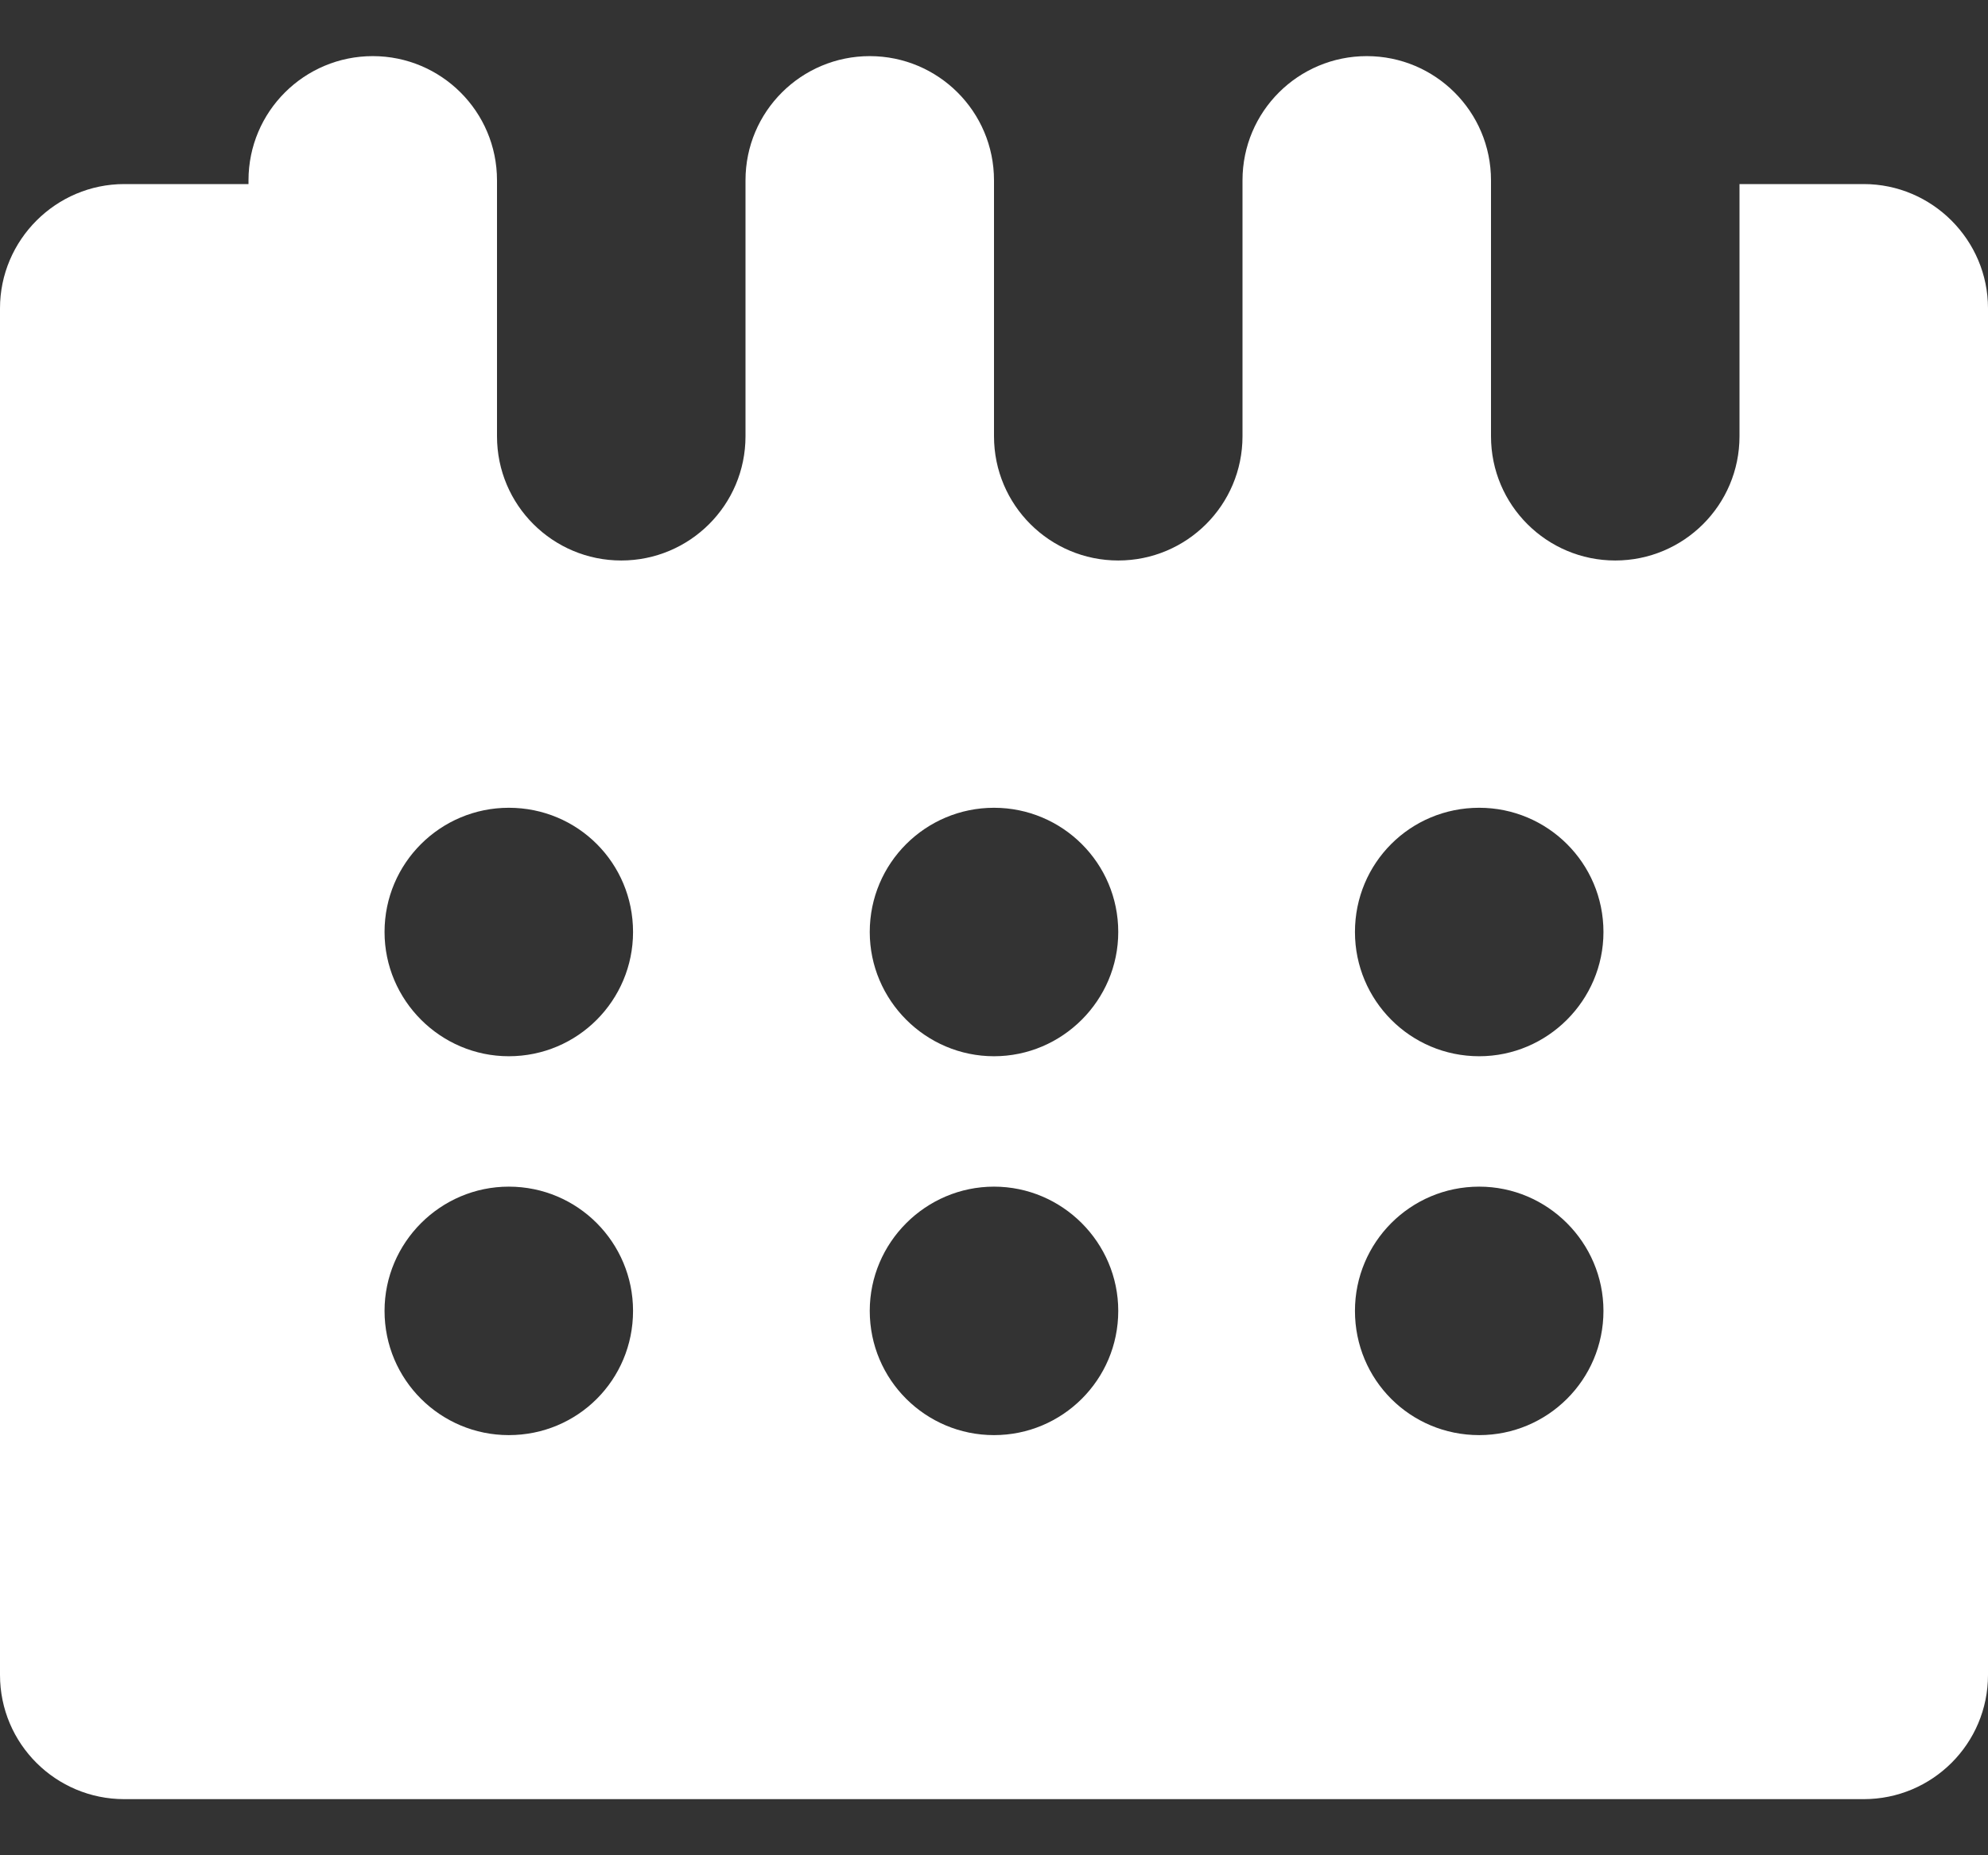 <svg width="30" height="28" viewBox="0 0 30 28" fill="none" xmlns="http://www.w3.org/2000/svg">
<rect x="0" y="0" width="30" height="28" fill="#333333" stroke="none"/>
<path d="M28.125 2.778H26.25V6.584C26.25 7.625 25.406 8.459 24.375 8.459C23.344 8.459 22.5 7.625 22.5 6.584V6.528V2.722C22.5 1.681 21.656 0.847 20.625 0.847C19.594 0.847 18.75 1.681 18.75 2.722V6.528V6.584C18.75 7.625 17.906 8.459 16.875 8.459C15.844 8.459 15 7.625 15 6.584V6.528V2.722C15 1.681 14.156 0.847 13.125 0.847C12.094 0.847 11.25 1.681 11.25 2.722V6.528V6.584C11.25 7.625 10.406 8.459 9.375 8.459C8.344 8.459 7.5 7.625 7.5 6.584V6.528V2.722C7.5 1.681 6.656 0.847 5.625 0.847C4.594 0.847 3.75 1.681 3.75 2.722V2.778H1.875C0.844 2.778 0 3.622 0 4.653V25.278C0 26.319 0.844 27.153 1.875 27.153H28.125C29.156 27.153 30 26.319 30 25.278V4.653C30 3.622 29.156 2.778 28.125 2.778ZM7.678 21.659C6.647 21.659 5.803 20.825 5.803 19.784C5.803 18.753 6.647 17.909 7.678 17.909C8.719 17.909 9.553 18.753 9.553 19.784C9.553 20.825 8.719 21.659 7.678 21.659ZM7.678 15.941C6.647 15.941 5.803 15.097 5.803 14.066C5.803 13.025 6.647 12.191 7.678 12.191C8.719 12.191 9.553 13.025 9.553 14.066C9.553 15.097 8.719 15.941 7.678 15.941ZM15 21.659C13.969 21.659 13.125 20.825 13.125 19.784C13.125 18.753 13.969 17.909 15 17.909C16.031 17.909 16.875 18.753 16.875 19.784C16.875 20.825 16.031 21.659 15 21.659ZM15 15.941C13.969 15.941 13.125 15.097 13.125 14.066C13.125 13.025 13.969 12.191 15 12.191C16.031 12.191 16.875 13.025 16.875 14.066C16.875 15.097 16.031 15.941 15 15.941ZM22.322 21.659C21.281 21.659 20.447 20.825 20.447 19.784C20.447 18.753 21.281 17.909 22.322 17.909C23.353 17.909 24.197 18.753 24.197 19.784C24.197 20.825 23.353 21.659 22.322 21.659ZM22.322 15.941C21.281 15.941 20.447 15.097 20.447 14.066C20.447 13.025 21.281 12.191 22.322 12.191C23.353 12.191 24.197 13.025 24.197 14.066C24.197 15.097 23.353 15.941 22.322 15.941Z" fill="white"/>
</svg>
